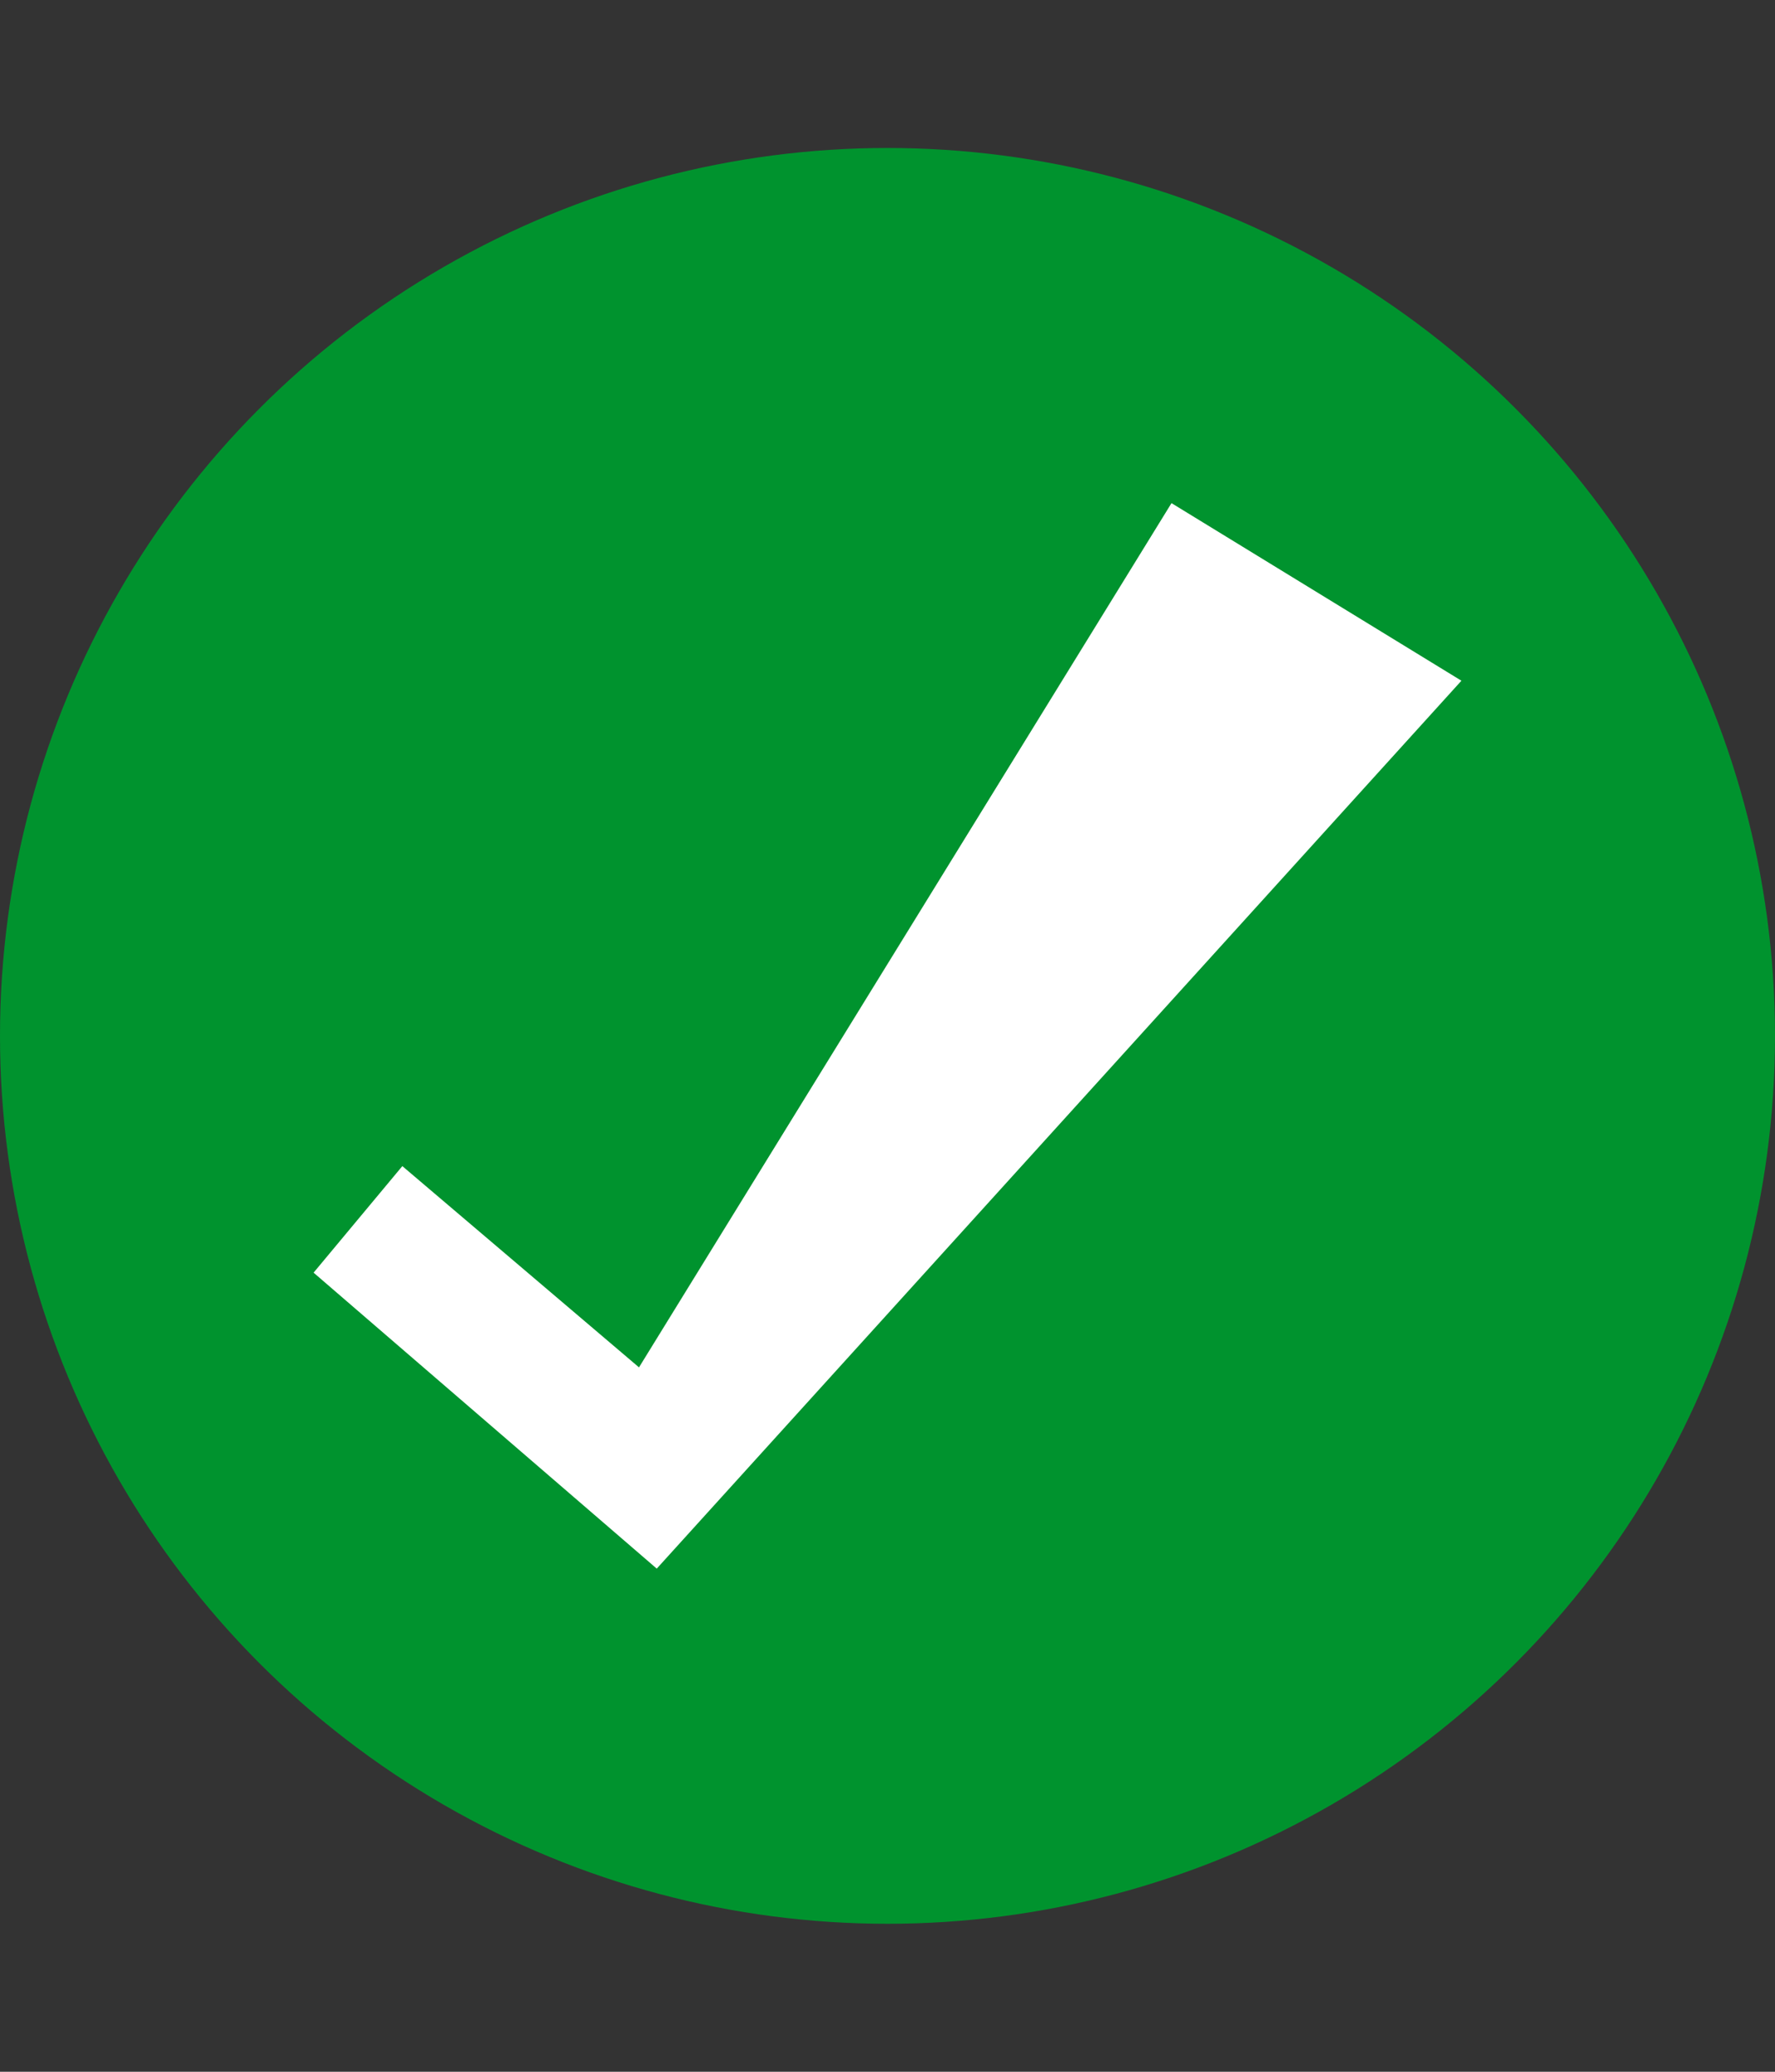 <?xml version="1.0" encoding="UTF-8"?>
<svg id="Layer_2" xmlns="http://www.w3.org/2000/svg" version="1.1" viewBox="0 0 30 35">
  <rect x="0" y="0" width="30" height="35" fill="#333333" stroke="none"/>
  <!-- Generator: Adobe Illustrator 29.3.0, SVG Export Plug-In . SVG Version: 2.1.0 Build 146)  -->
  <defs>
    <style>
      .st0 {
        fill: #00932e;
      }

      .st1 {
        fill: #fff;
      }
    </style>
  </defs>
  <g id="Layer_1-2">
    <circle class="st0" cx="15" cy="17.5" r="15"/>
    <polygon class="st1" points="11.1 26.5 5.3 21.5 6.8 19.7 10.8 23.1 19.8 8.5 24.7 11.5 11.1 26.5"/>
  </g>
</svg>